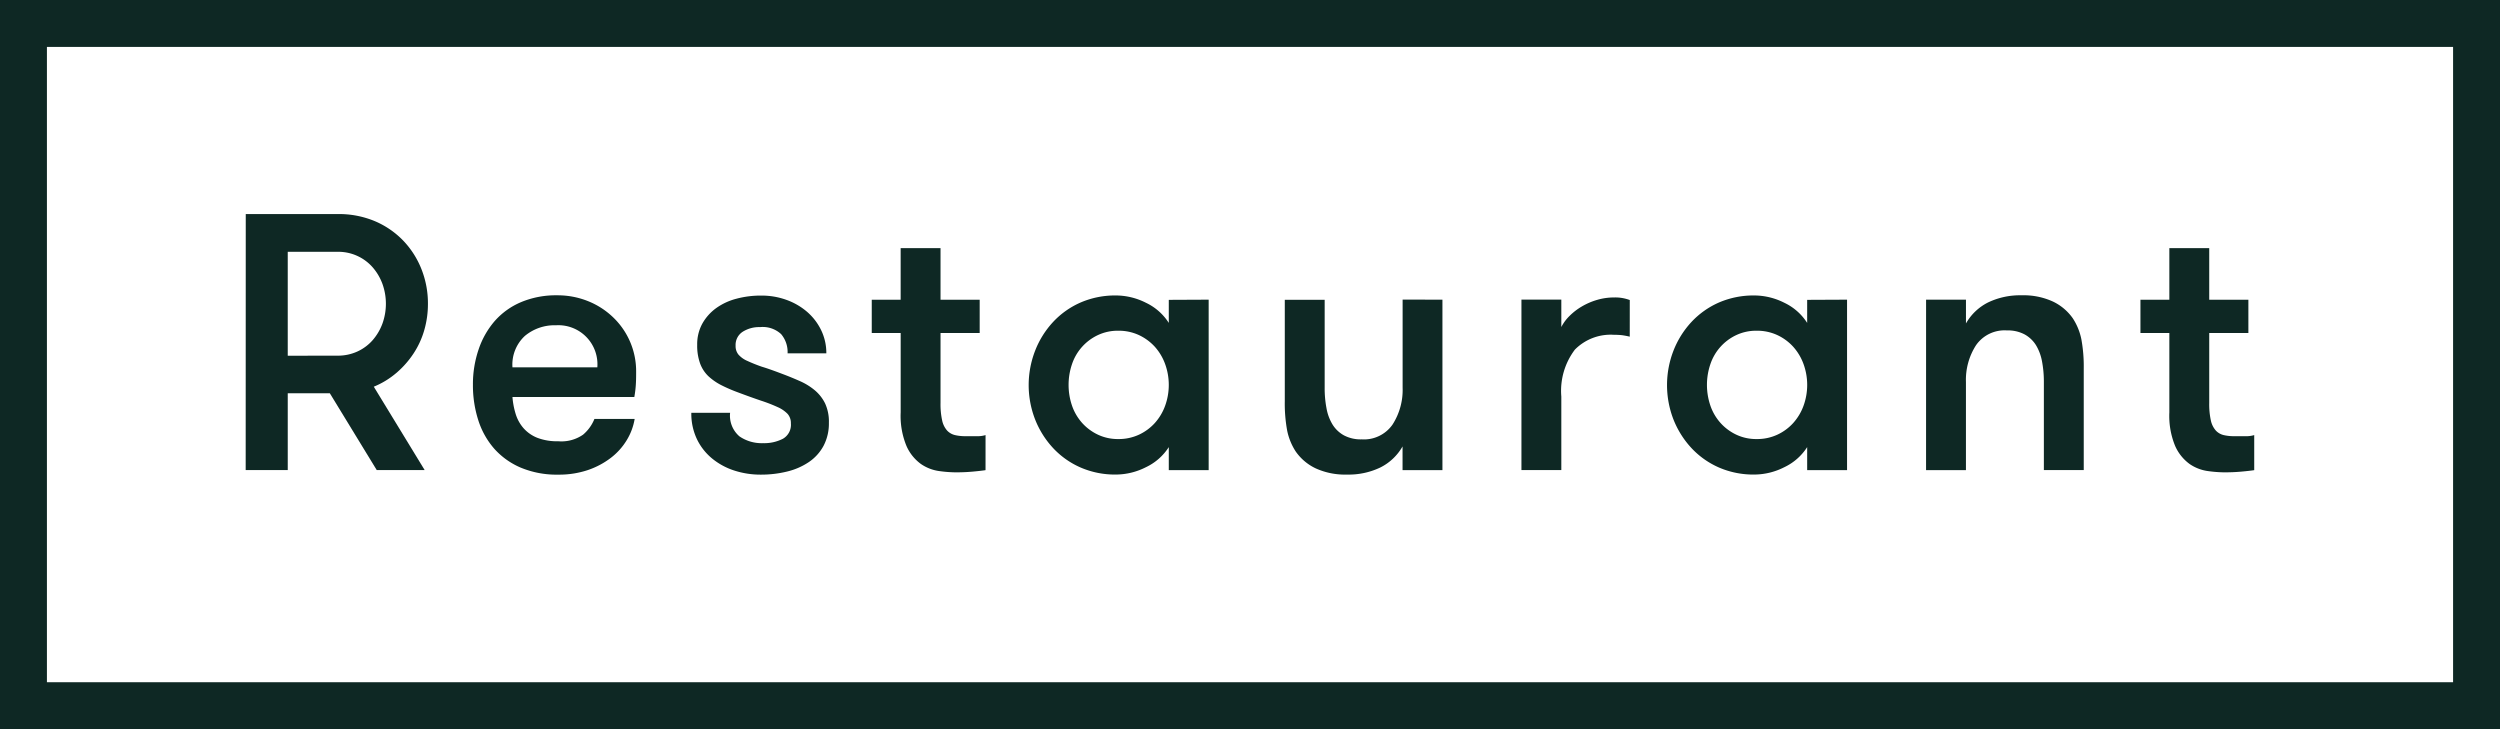 <svg xmlns="http://www.w3.org/2000/svg" width="106.57" height="31.082" viewBox="0 0 106.57 31.082">
  <g id="Gruppe_1521" data-name="Gruppe 1521" transform="translate(-1070.227 -329.444)">
    <path id="Rechteck_587" data-name="Rechteck 587" d="M-1-1H105.57V30.082H-1ZM103.57,1H1V28.082H103.57Z" transform="translate(1071.227 330.444)" fill="#0e2824"/>
    <g id="Gruppe_1449" data-name="Gruppe 1449" transform="translate(1080.703 338.569)">
      <path id="Pfad_6569" data-name="Pfad 6569" d="M1083.379,340.864h3.915a3.975,3.975,0,0,1,1.582.3,3.672,3.672,0,0,1,1.217.834,3.75,3.75,0,0,1,.78,1.225,3.961,3.961,0,0,1,.272,1.458,4.02,4.02,0,0,1-.156,1.13,3.608,3.608,0,0,1-.46,1,3.926,3.926,0,0,1-.732.827,3.552,3.552,0,0,1-.96.585l2.169,3.555h-2.043l-2-3.275h-1.794v3.275h-1.793Zm3.915,6.036a1.983,1.983,0,0,0,.85-.18,1.94,1.94,0,0,0,.647-.483,2.275,2.275,0,0,0,.413-.7,2.5,2.5,0,0,0,0-1.7,2.257,2.257,0,0,0-.413-.7,1.945,1.945,0,0,0-1.5-.664h-2.122v4.43Z" transform="translate(-1083.379 -340.864)" fill="#0e2824"/>
      <path id="Pfad_6570" data-name="Pfad 6570" d="M1097.483,349.64a3.313,3.313,0,0,0,.14.734,1.653,1.653,0,0,0,.336.6,1.539,1.539,0,0,0,.585.406,2.341,2.341,0,0,0,.888.147,1.62,1.62,0,0,0,1.061-.281,1.715,1.715,0,0,0,.484-.67h1.715a2.533,2.533,0,0,1-.335.9,2.73,2.73,0,0,1-.678.757,3.429,3.429,0,0,1-.982.522,3.856,3.856,0,0,1-1.264.195,3.969,3.969,0,0,1-1.6-.3,3.187,3.187,0,0,1-1.131-.811,3.413,3.413,0,0,1-.678-1.217,4.861,4.861,0,0,1-.226-1.5,4.6,4.6,0,0,1,.243-1.512,3.583,3.583,0,0,1,.694-1.217,3.1,3.1,0,0,1,1.123-.8,3.841,3.841,0,0,1,1.529-.288,3.475,3.475,0,0,1,1.317.249,3.322,3.322,0,0,1,1.076.695,3.178,3.178,0,0,1,.975,2.331c0,.125,0,.274-.008.444a4.522,4.522,0,0,1-.069.616Zm1.856-3.057a1.972,1.972,0,0,0-1.326.453,1.664,1.664,0,0,0-.53,1.34h3.618a1.666,1.666,0,0,0-1.762-1.793Z" transform="translate(-1086.114 -341.842)" fill="#0e2824"/>
      <path id="Pfad_6571" data-name="Pfad 6571" d="M1111.622,348.658q.374.14.733.3a2.653,2.653,0,0,1,.639.39,1.734,1.734,0,0,1,.444.561,1.846,1.846,0,0,1,.164.827,2.045,2.045,0,0,1-.226.982,1.948,1.948,0,0,1-.624.693,2.847,2.847,0,0,1-.928.406,4.629,4.629,0,0,1-1.123.133,3.616,3.616,0,0,1-1.123-.172,2.883,2.883,0,0,1-.943-.507,2.425,2.425,0,0,1-.655-.827,2.52,2.52,0,0,1-.242-1.13h1.653a1.162,1.162,0,0,0,.4,1.006,1.672,1.672,0,0,0,1.006.288,1.739,1.739,0,0,0,.842-.186.684.684,0,0,0,.343-.655.589.589,0,0,0-.14-.406,1.334,1.334,0,0,0-.422-.289,6.531,6.531,0,0,0-.7-.272q-.421-.142-1-.359a6.642,6.642,0,0,1-.694-.3,2.447,2.447,0,0,1-.554-.381,1.435,1.435,0,0,1-.359-.546,2.241,2.241,0,0,1-.125-.8,1.817,1.817,0,0,1,.218-.9,2.064,2.064,0,0,1,.593-.664,2.6,2.6,0,0,1,.865-.4,4,4,0,0,1,1.053-.133,3.106,3.106,0,0,1,1.084.186,2.788,2.788,0,0,1,.881.515,2.428,2.428,0,0,1,.593.78,2.229,2.229,0,0,1,.218.982h-1.652a1.183,1.183,0,0,0-.274-.819,1.153,1.153,0,0,0-.9-.3,1.309,1.309,0,0,0-.742.2.669.669,0,0,0-.3.593.572.572,0,0,0,.125.382,1.06,1.06,0,0,0,.374.265,6.707,6.707,0,0,0,.624.25C1111,348.426,1111.289,348.532,1111.622,348.658Z" transform="translate(-1088.744 -341.842)" fill="#0e2824"/>
      <path id="Pfad_6572" data-name="Pfad 6572" d="M1122.45,352.191c-.136.021-.317.041-.546.062s-.468.031-.717.031a5.4,5.4,0,0,1-.717-.055,1.8,1.8,0,0,1-.772-.3,1.884,1.884,0,0,1-.616-.765,3.354,3.354,0,0,1-.249-1.435v-3.384H1117.6v-1.419h1.232v-2.2h1.7v2.2h1.669v1.419h-1.669v2.984a3.193,3.193,0,0,0,.07.746.94.94,0,0,0,.21.427.672.672,0,0,0,.336.194,1.9,1.9,0,0,0,.444.047h.469a1.2,1.2,0,0,0,.39-.047Z" transform="translate(-1090.915 -341.274)" fill="#0e2824"/>
      <path id="Pfad_6573" data-name="Pfad 6573" d="M1133.851,345.491v7.267h-1.7v-.982a2.342,2.342,0,0,1-.975.857,2.842,2.842,0,0,1-1.27.313,3.681,3.681,0,0,1-1.514-.3,3.536,3.536,0,0,1-1.177-.834,3.869,3.869,0,0,1-.763-1.217,4.04,4.04,0,0,1,0-2.924,3.836,3.836,0,0,1,.763-1.224,3.542,3.542,0,0,1,1.177-.835,3.706,3.706,0,0,1,1.514-.3,2.85,2.85,0,0,1,1.27.311,2.344,2.344,0,0,1,.975.859v-.983ZM1130,351.433a2.045,2.045,0,0,0,.881-.187,2.112,2.112,0,0,0,.678-.5,2.241,2.241,0,0,0,.436-.732,2.613,2.613,0,0,0,0-1.778,2.248,2.248,0,0,0-.436-.734,2.148,2.148,0,0,0-.678-.5,2.046,2.046,0,0,0-.881-.187,1.99,1.99,0,0,0-.873.187,2.108,2.108,0,0,0-1.1,1.233,2.753,2.753,0,0,0,0,1.778,2.166,2.166,0,0,0,.429.732,2.124,2.124,0,0,0,.672.5A1.989,1.989,0,0,0,1130,351.433Z" transform="translate(-1092.804 -341.842)" fill="#0e2824"/>
      <path id="Pfad_6574" data-name="Pfad 6574" d="M1146.9,345.544v7.268h-1.7V351.8a2.238,2.238,0,0,1-.952.9,3.121,3.121,0,0,1-1.418.3,3.006,3.006,0,0,1-1.333-.265,2.171,2.171,0,0,1-.85-.717,2.566,2.566,0,0,1-.367-.9,6.4,6.4,0,0,1-.1-1.248v-4.32h1.7V349.3a4.536,4.536,0,0,0,.078.873,2,2,0,0,0,.258.694,1.317,1.317,0,0,0,.483.46,1.515,1.515,0,0,0,.756.172,1.485,1.485,0,0,0,1.319-.632,2.731,2.731,0,0,0,.429-1.567v-3.759Z" transform="translate(-1095.888 -341.895)" fill="#0e2824"/>
      <path id="Pfad_6575" data-name="Pfad 6575" d="M1157.735,347.094a3.389,3.389,0,0,0-.335-.063,3.034,3.034,0,0,0-.336-.016,2.143,2.143,0,0,0-1.668.632,2.907,2.907,0,0,0-.578,2v3.134h-1.7v-7.267h1.7v1.17a1.839,1.839,0,0,1,.352-.475,2.605,2.605,0,0,1,.53-.406,2.852,2.852,0,0,1,.656-.28,2.534,2.534,0,0,1,.709-.1,1.765,1.765,0,0,1,.671.11Z" transform="translate(-1098.738 -341.868)" fill="#0e2824"/>
      <path id="Pfad_6576" data-name="Pfad 6576" d="M1168.75,345.491v7.267h-1.7v-.982a2.344,2.344,0,0,1-.975.857,2.843,2.843,0,0,1-1.271.313,3.684,3.684,0,0,1-1.514-.3,3.545,3.545,0,0,1-1.177-.834,3.889,3.889,0,0,1-.764-1.217,4.052,4.052,0,0,1,0-2.924,3.856,3.856,0,0,1,.764-1.224,3.55,3.55,0,0,1,1.177-.835,3.709,3.709,0,0,1,1.514-.3,2.851,2.851,0,0,1,1.271.311,2.347,2.347,0,0,1,.975.859v-.983Zm-3.851,5.942a2.044,2.044,0,0,0,.881-.187,2.1,2.1,0,0,0,.678-.5,2.247,2.247,0,0,0,.437-.732,2.611,2.611,0,0,0,0-1.778,2.255,2.255,0,0,0-.437-.734,2.13,2.13,0,0,0-.678-.5,2.045,2.045,0,0,0-.881-.187,1.99,1.99,0,0,0-.873.187,2.11,2.11,0,0,0-1.1,1.233,2.742,2.742,0,0,0,0,1.778,2.15,2.15,0,0,0,.429.732,2.121,2.121,0,0,0,.671.5A1.989,1.989,0,0,0,1164.9,351.433Z" transform="translate(-1100.49 -341.842)" fill="#0e2824"/>
      <path id="Pfad_6577" data-name="Pfad 6577" d="M1175.238,345.491h1.7v1.014a2.237,2.237,0,0,1,.952-.9,3.144,3.144,0,0,1,1.419-.3,2.993,2.993,0,0,1,1.333.265,2.174,2.174,0,0,1,.851.717,2.568,2.568,0,0,1,.366.9,6.454,6.454,0,0,1,.1,1.247v4.32h-1.7V349a4.679,4.679,0,0,0-.078-.873,2.048,2.048,0,0,0-.257-.694,1.332,1.332,0,0,0-.484-.46,1.522,1.522,0,0,0-.755-.171,1.482,1.482,0,0,0-1.318.631,2.725,2.725,0,0,0-.43,1.567v3.758h-1.7Z" transform="translate(-1103.609 -341.842)" fill="#0e2824"/>
      <path id="Pfad_6578" data-name="Pfad 6578" d="M1191.807,352.191c-.135.021-.317.041-.546.062s-.468.031-.718.031a5.422,5.422,0,0,1-.717-.055,1.8,1.8,0,0,1-.772-.3,1.9,1.9,0,0,1-.616-.765,3.355,3.355,0,0,1-.249-1.435v-3.384h-1.232v-1.419h1.232v-2.2h1.7v2.2h1.669v1.419h-1.669v2.984a3.233,3.233,0,0,0,.07.746.947.947,0,0,0,.211.427.669.669,0,0,0,.335.194,1.91,1.91,0,0,0,.444.047h.468a1.192,1.192,0,0,0,.39-.047Z" transform="translate(-1106.19 -341.274)" fill="#0e2824"/>
    </g>
  </g>
</svg>
